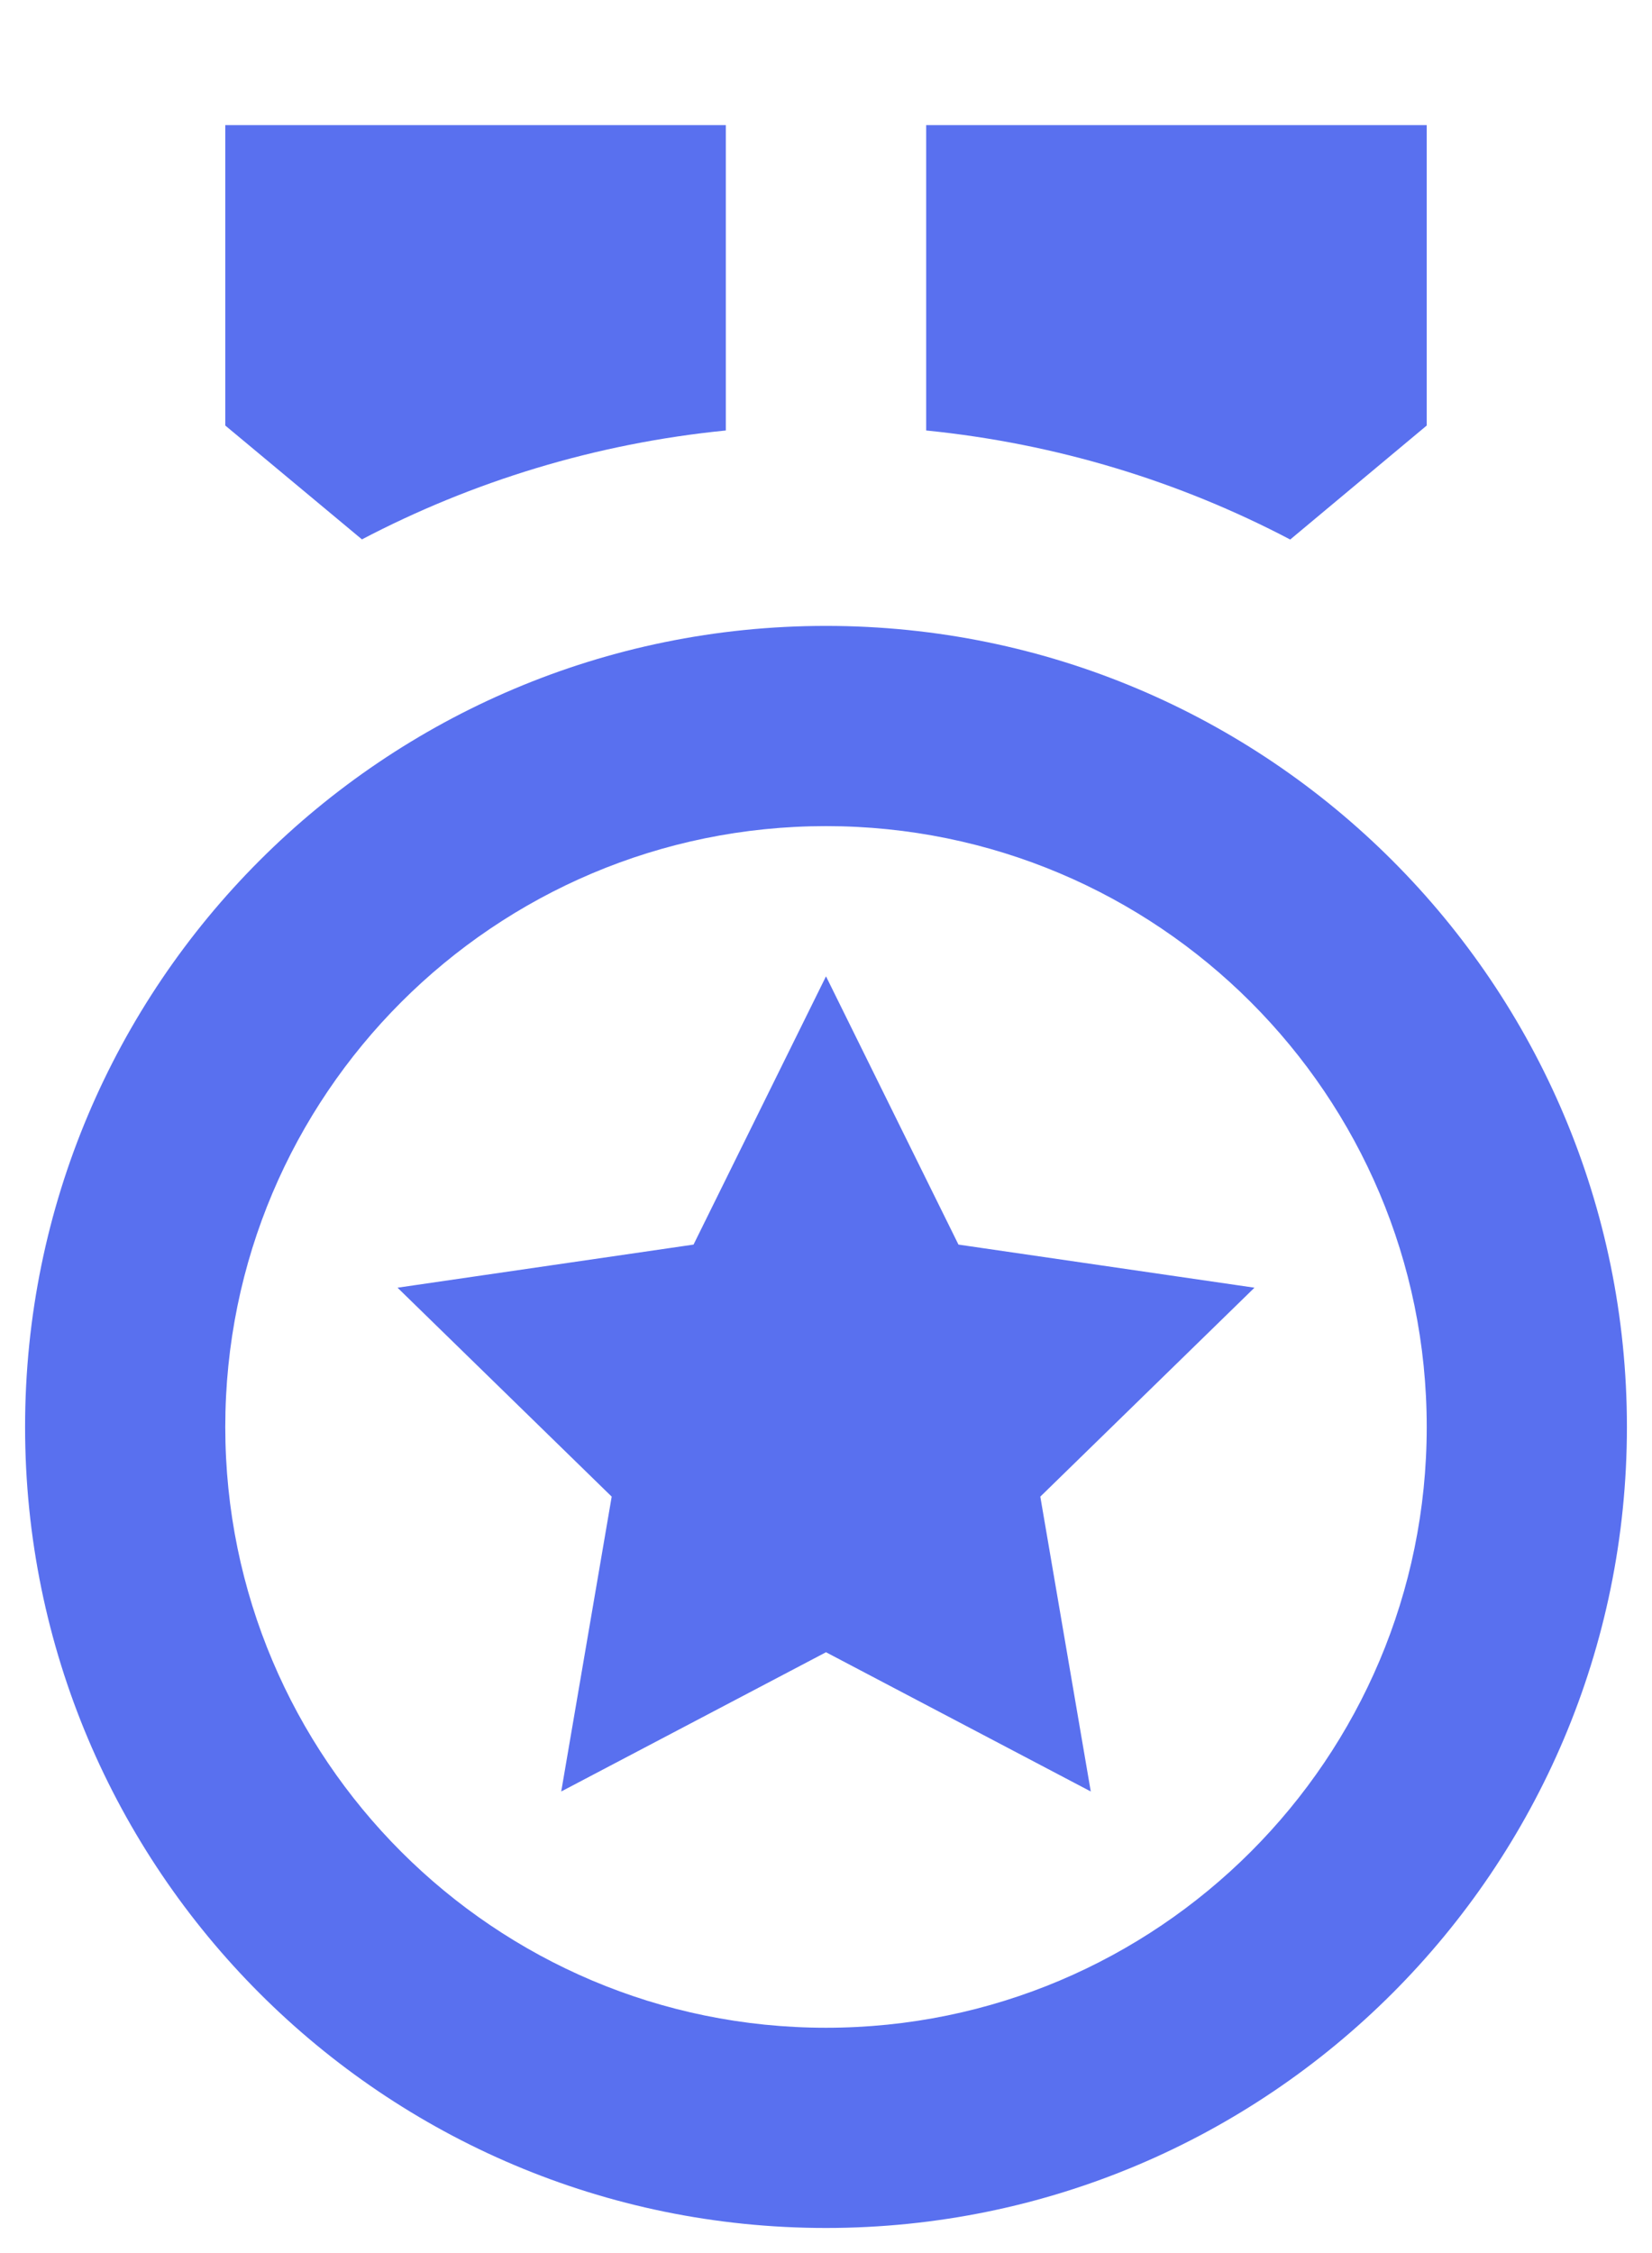 <svg width="11" height="15" viewBox="0 0 11 15" fill="none" xmlns="http://www.w3.org/2000/svg">
<path d="M5.5 4.167C8.445 4.167 10.833 6.554 10.833 9.5C10.833 12.445 8.445 14.833 5.5 14.833C2.554 14.833 0.167 12.445 0.167 9.5C0.167 6.554 2.554 4.167 5.5 4.167ZM5.5 5.5C3.291 5.5 1.5 7.291 1.5 9.5C1.5 11.709 3.291 13.5 5.5 13.5C7.709 13.5 9.5 11.709 9.5 9.5C9.5 7.291 7.709 5.5 5.5 5.5ZM5.5 6.5L6.382 8.286L8.353 8.573L6.927 9.964L7.263 11.927L5.5 11L3.737 11.927L4.073 9.964L2.647 8.573L4.618 8.286L5.5 6.5ZM9.5 0.833V2.833L8.591 3.592C7.854 3.205 7.035 2.953 6.167 2.866L6.167 0.833L9.5 0.833ZM4.833 0.833L4.833 2.866C3.966 2.952 3.147 3.205 2.41 3.591L1.5 2.833V0.833L4.833 0.833Z" fill="#5970EF"/>
</svg>
